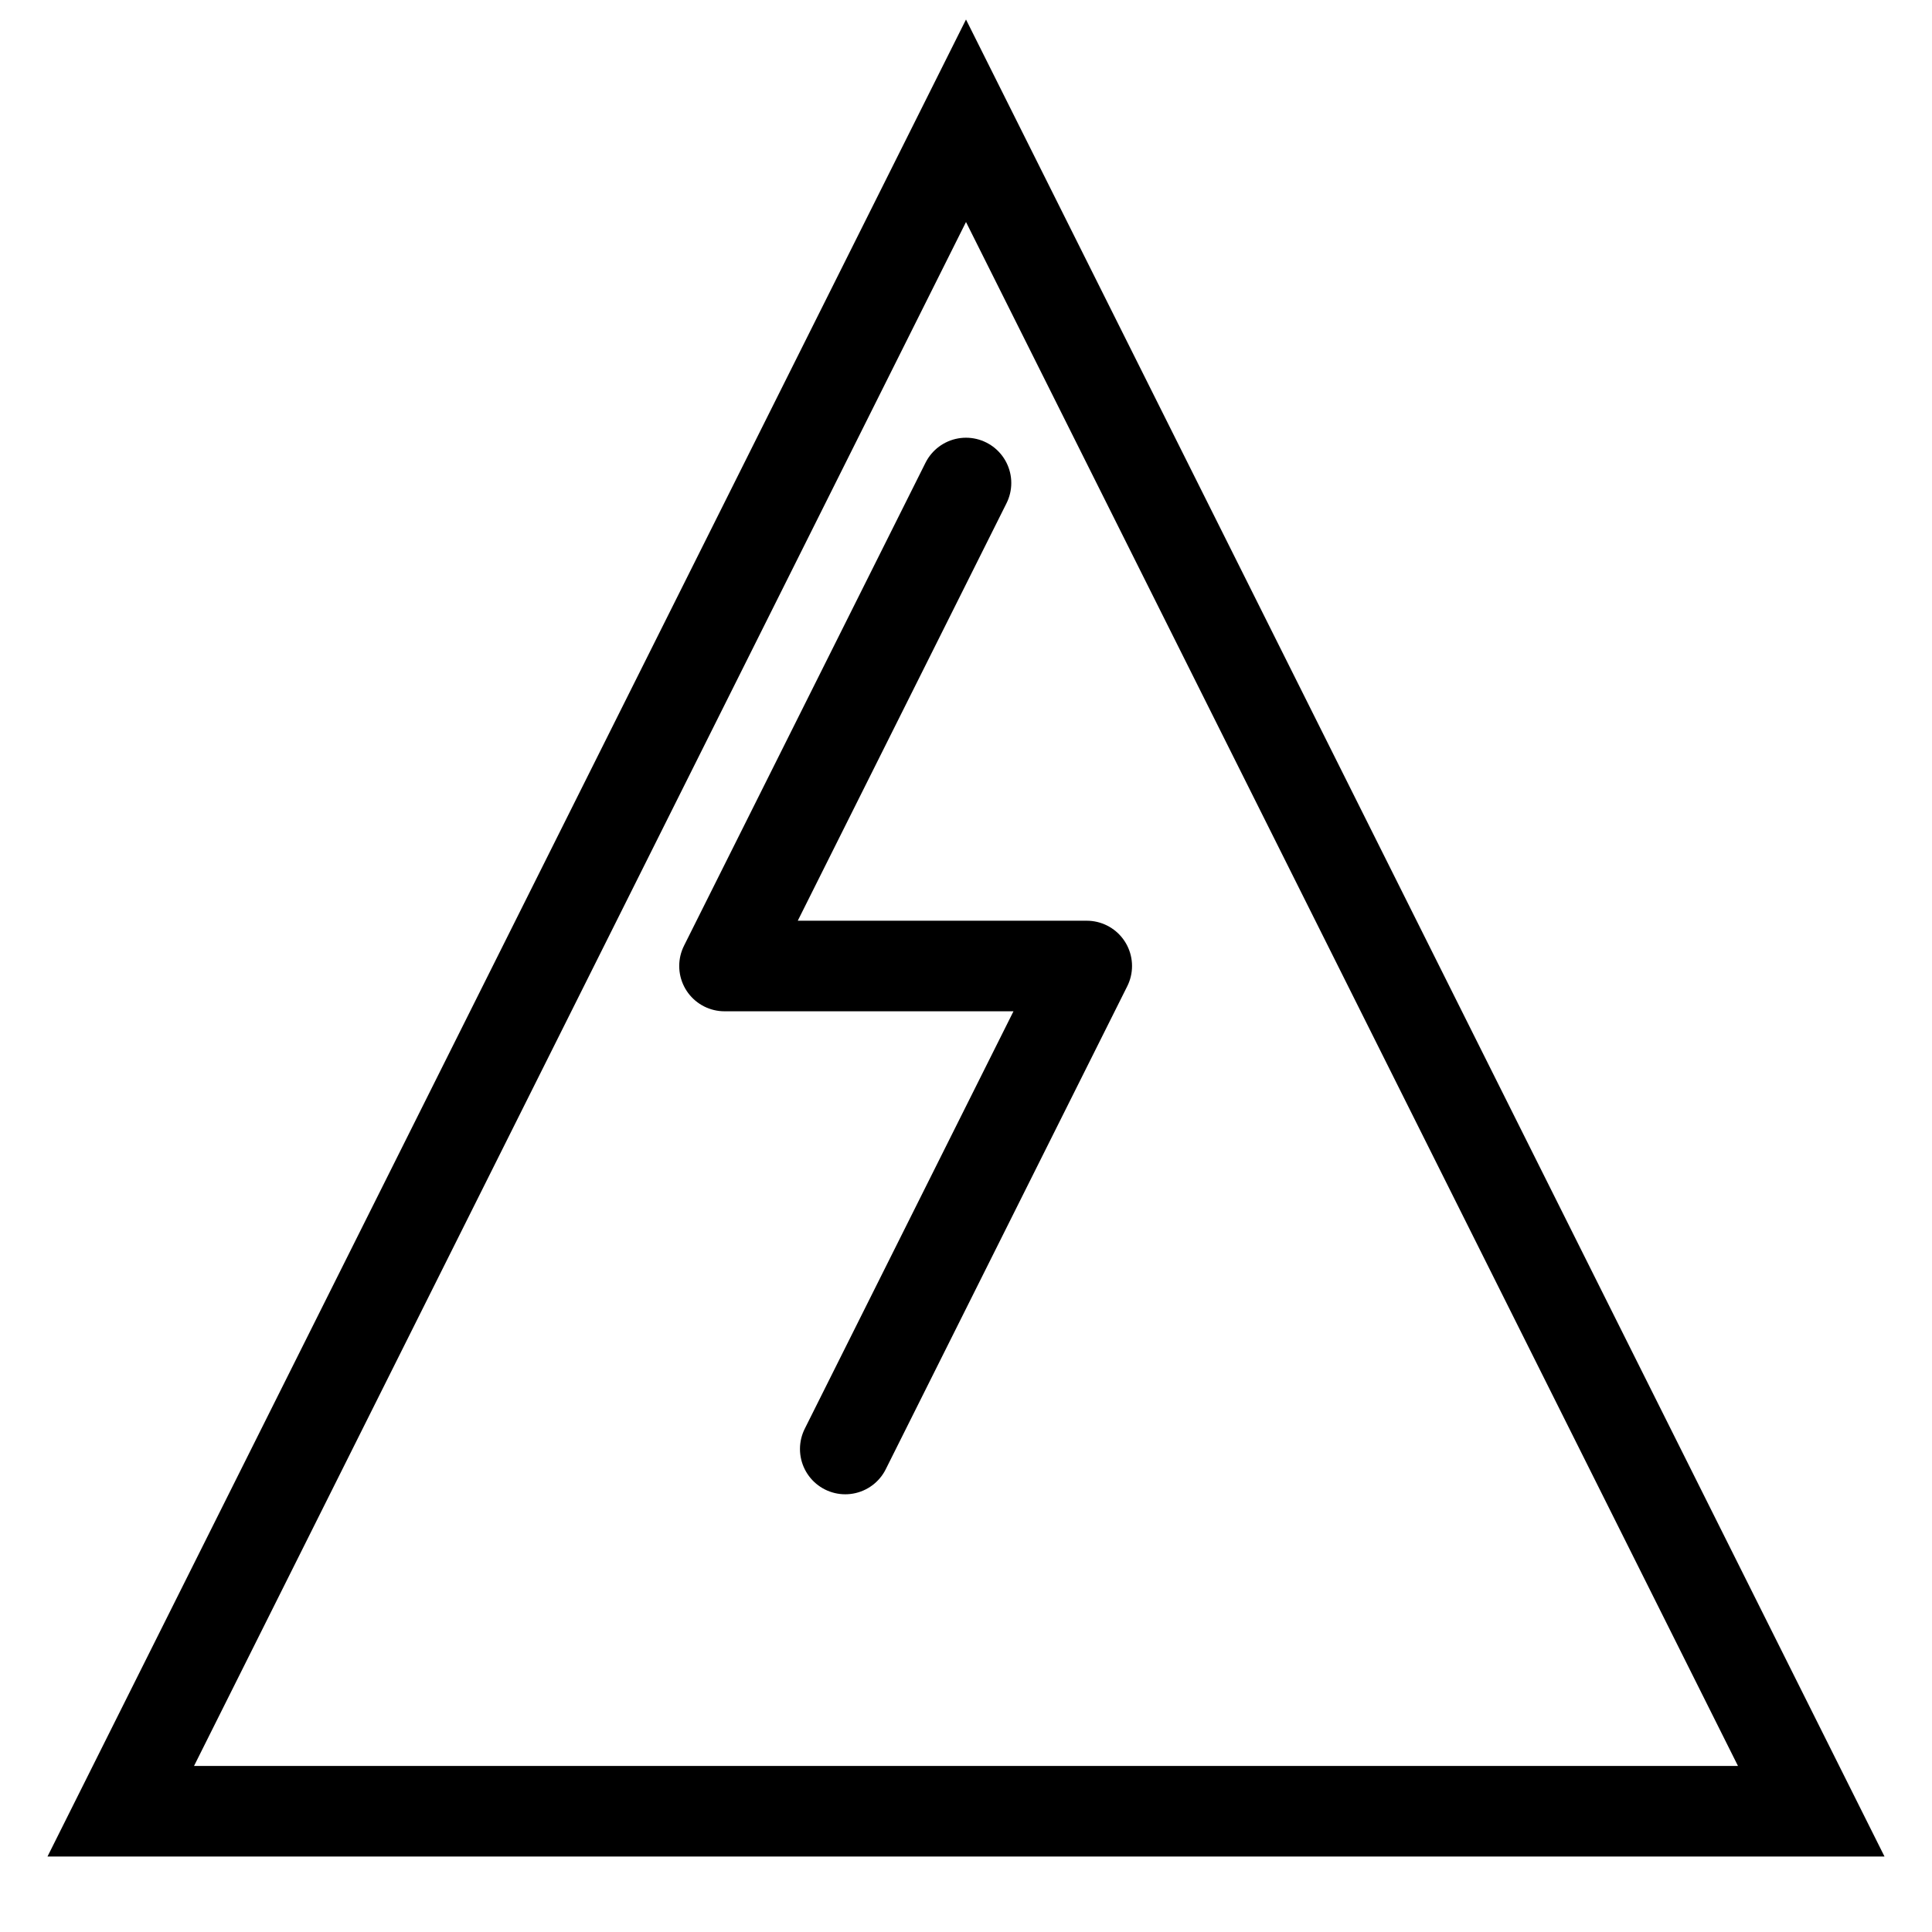 <svg viewBox="0 0 32 32" xmlns="http://www.w3.org/2000/svg">
  <path d="M 16 2 L 2 30 L 30 30 Z" fill="none" stroke="currentColor" stroke-width="1.5"/>
  <path d="M 16 8 L 12 16 L 18 16 L 14 24" fill="none" stroke="currentColor" stroke-width="1.5" stroke-linejoin="round" stroke-linecap="round"/>
</svg>
